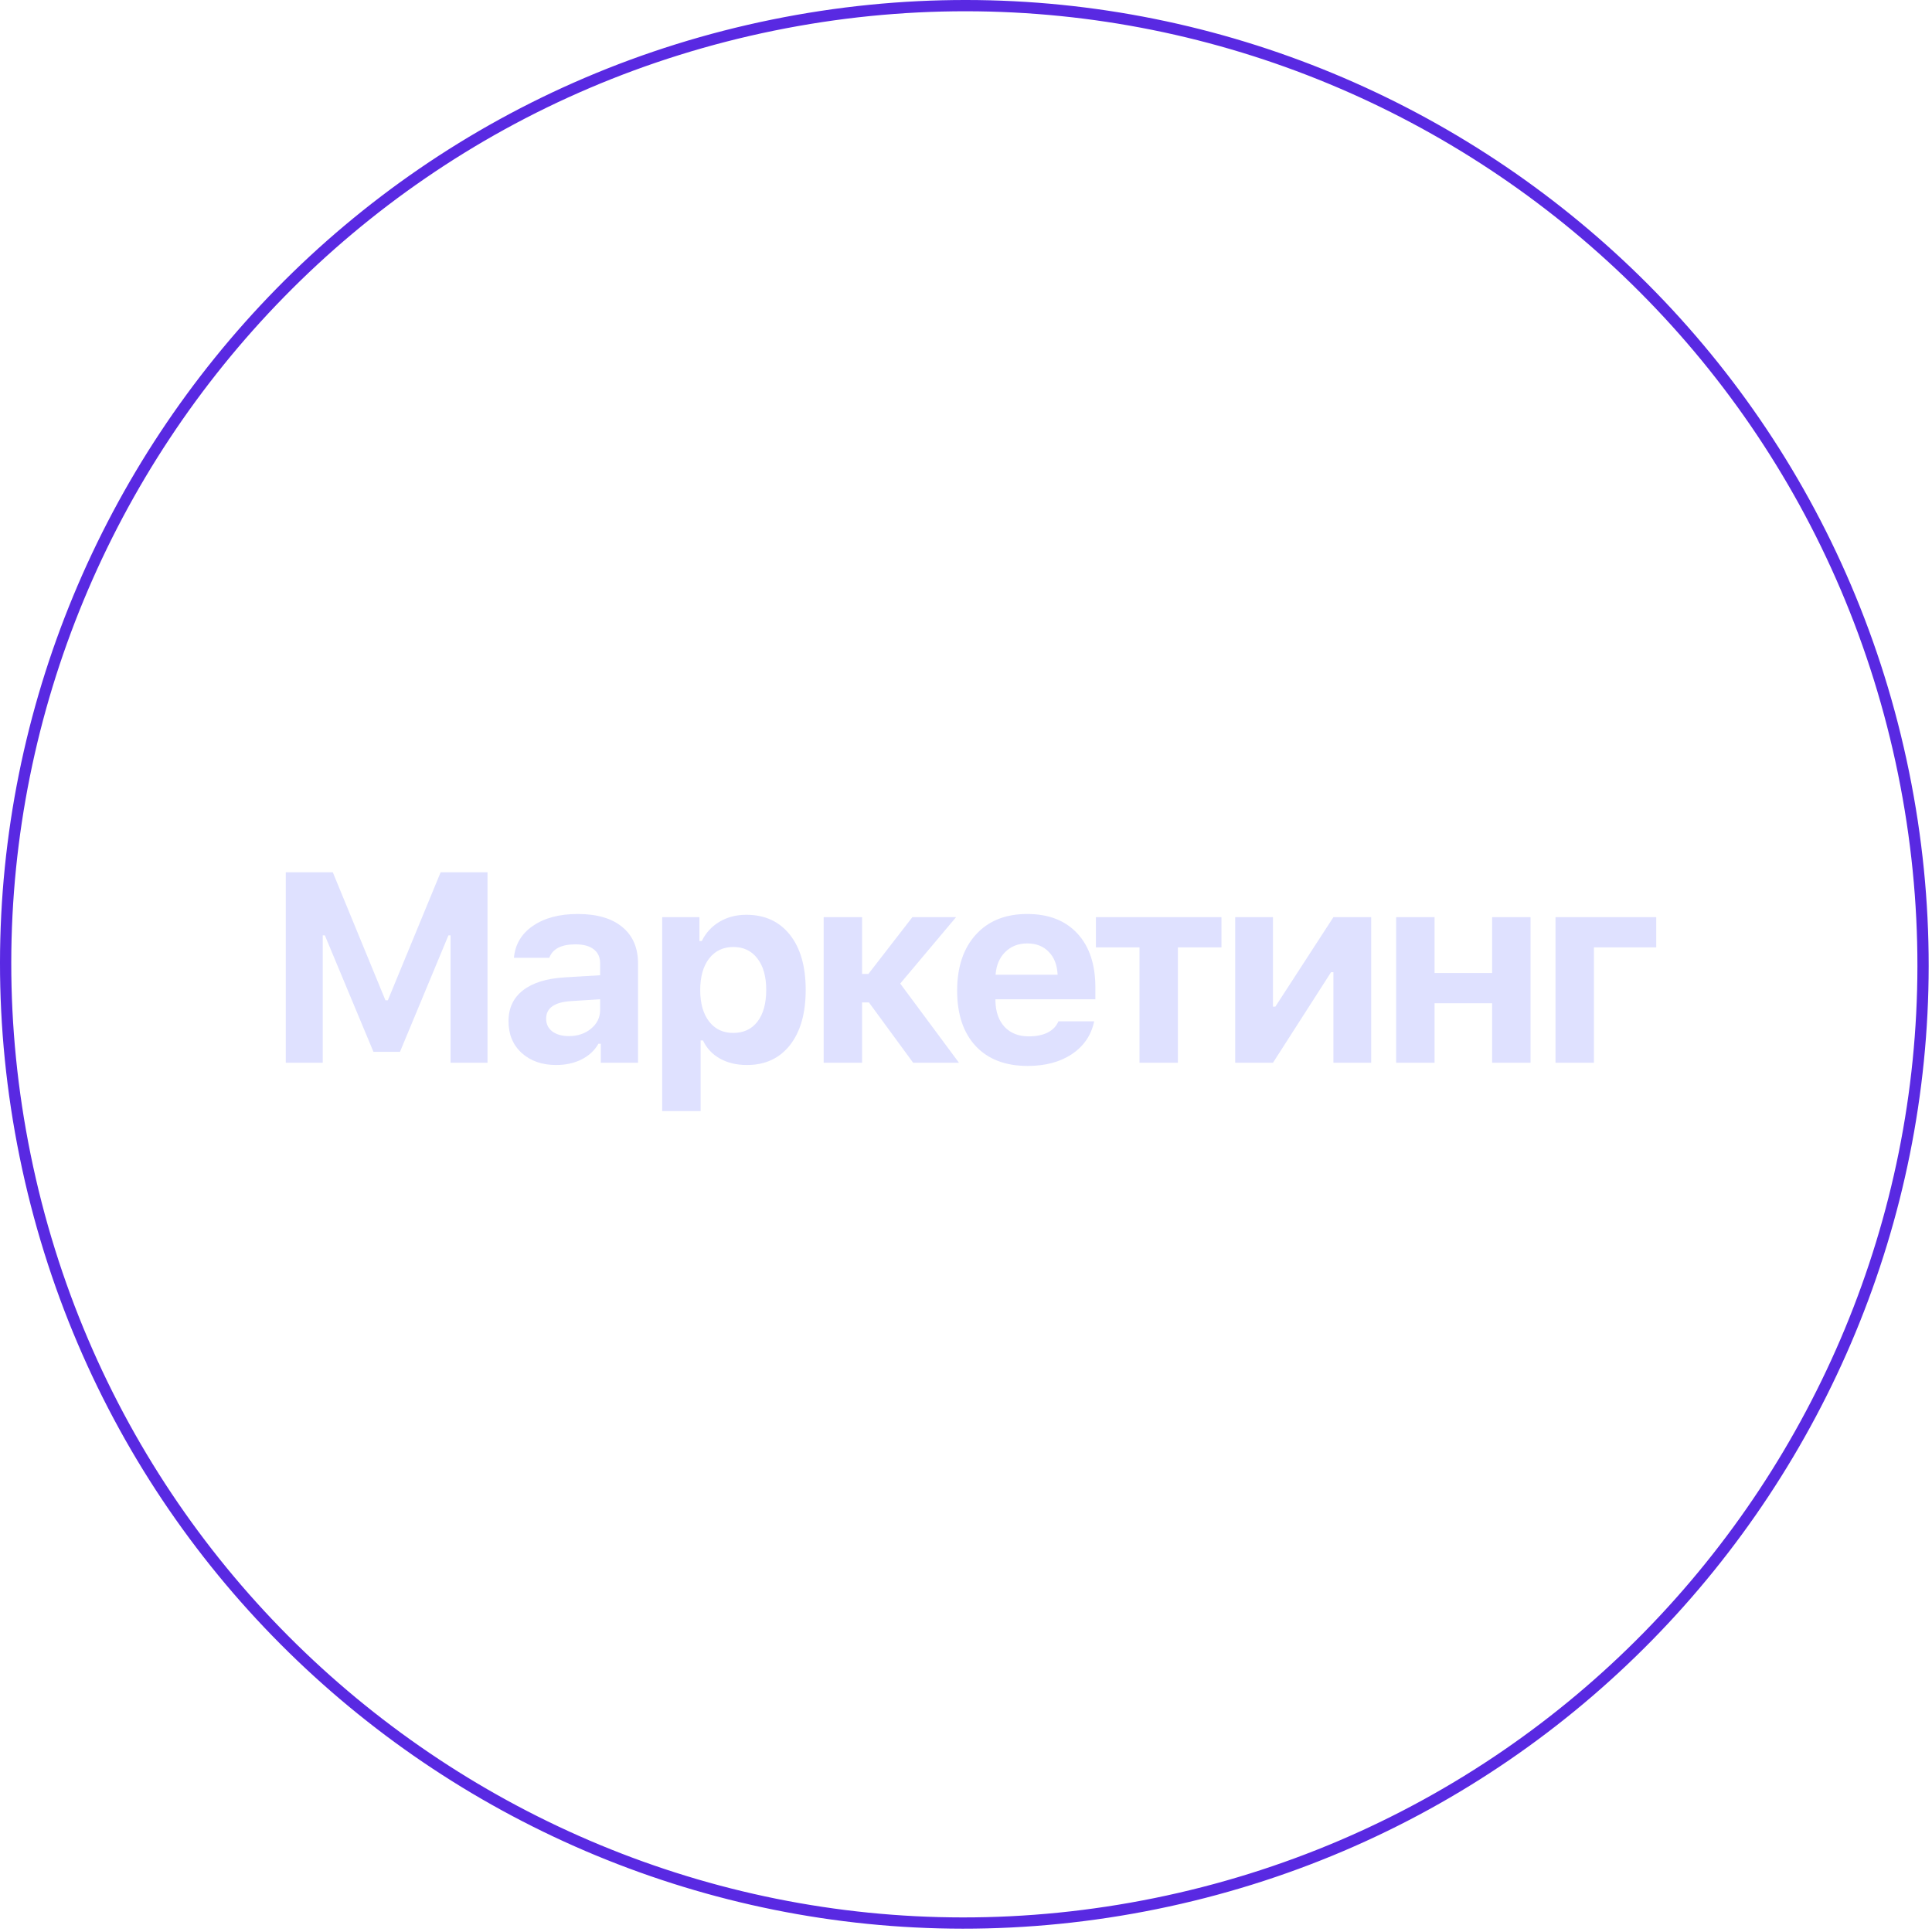 <?xml version="1.0" encoding="UTF-8"?> <svg xmlns="http://www.w3.org/2000/svg" width="343" height="343" viewBox="0 0 343 343" fill="none"><path d="M4.464 205.203C-14.312 113.114 45.12 23.24 137.209 4.464C229.298 -14.312 319.172 45.121 337.948 137.21C356.723 229.299 297.291 319.173 205.202 337.949C113.113 356.724 23.24 297.292 4.464 205.203Z" stroke="#5929E2" stroke-width="2"></path><path d="M86.55 188.68H79.988V166.062H79.613L71.011 186.734H66.3L57.675 166.062H57.3V188.68H50.738V154.859H59.081L68.433 177.594H68.855L78.23 154.859H86.55V188.68ZM100.991 183.945C102.569 183.945 103.889 183.5 104.952 182.609C106.014 181.719 106.545 180.617 106.545 179.305V177.406L101.319 177.734C98.412 177.937 96.959 178.977 96.959 180.852C96.959 181.805 97.326 182.562 98.061 183.125C98.811 183.672 99.787 183.945 100.991 183.945ZM98.741 189.078C96.241 189.078 94.201 188.367 92.623 186.945C91.061 185.523 90.28 183.641 90.28 181.297C90.28 178.969 91.139 177.141 92.858 175.812C94.592 174.469 97.069 173.703 100.287 173.516L106.545 173.141V171.031C106.545 169.953 106.17 169.125 105.42 168.547C104.67 167.953 103.592 167.656 102.186 167.656C99.655 167.656 98.1 168.453 97.522 170.047H91.241C91.459 167.656 92.584 165.766 94.616 164.375C96.662 162.969 99.311 162.266 102.561 162.266C105.967 162.266 108.6 163.031 110.459 164.562C112.334 166.094 113.272 168.25 113.272 171.031V188.68H106.662V185.305H106.241C105.569 186.492 104.569 187.422 103.241 188.094C101.912 188.75 100.412 189.078 98.741 189.078ZM132.493 162.406C135.775 162.406 138.353 163.586 140.228 165.945C142.103 168.305 143.04 171.57 143.04 175.742C143.04 179.898 142.111 183.164 140.251 185.539C138.392 187.898 135.845 189.078 132.611 189.078C130.767 189.078 129.165 188.695 127.806 187.93C126.447 187.164 125.447 186.094 124.806 184.719H124.384V197.258H117.564V162.828H124.173V167.07H124.595C125.298 165.617 126.345 164.477 127.736 163.648C129.126 162.82 130.712 162.406 132.493 162.406ZM130.173 183.383C132.017 183.383 133.454 182.711 134.486 181.367C135.517 180.008 136.032 178.133 136.032 175.742C136.032 173.367 135.509 171.508 134.462 170.164C133.431 168.805 132.009 168.125 130.197 168.125C128.384 168.125 126.947 168.812 125.884 170.187C124.837 171.547 124.314 173.406 124.314 175.766C124.314 178.125 124.837 179.984 125.884 181.344C126.931 182.703 128.361 183.383 130.173 183.383ZM154.27 177.969H153.051V188.68H146.231V162.828H153.051V172.906H154.176L161.981 162.828H169.738L159.824 174.617L170.254 188.68H162.121L154.27 177.969ZM182.374 167.492C180.796 167.492 179.491 168 178.46 169.016C177.444 170.031 176.874 171.375 176.749 173.047H187.765C187.687 171.328 187.163 169.977 186.194 168.992C185.241 167.992 183.968 167.492 182.374 167.492ZM187.905 181.32H194.257C193.741 183.773 192.429 185.711 190.319 187.133C188.226 188.539 185.601 189.242 182.444 189.242C178.507 189.242 175.437 188.07 173.233 185.727C171.03 183.367 169.929 180.086 169.929 175.883C169.929 171.68 171.038 168.359 173.257 165.922C175.476 163.484 178.507 162.266 182.351 162.266C186.163 162.266 189.132 163.414 191.257 165.711C193.397 168.008 194.468 171.211 194.468 175.32V177.406H176.726V177.758C176.772 179.68 177.319 181.203 178.366 182.328C179.429 183.437 180.851 183.992 182.632 183.992C183.976 183.992 185.101 183.766 186.007 183.312C186.913 182.844 187.546 182.18 187.905 181.32ZM216.853 162.828V168.195H209.119V188.68H202.299V168.195H194.564V162.828H216.853ZM225.997 188.68H219.294V162.828H225.997V178.719H226.419L236.731 162.828H243.434V188.68H236.731V172.602H236.309L225.997 188.68ZM264.906 188.68V178.109H254.687V188.68H247.867V162.828H254.687V172.742H264.906V162.828H271.726V188.68H264.906ZM294.042 168.195H282.979V188.68H276.159V162.828H294.042V168.195Z" fill="#DFE1FF"></path></svg> 